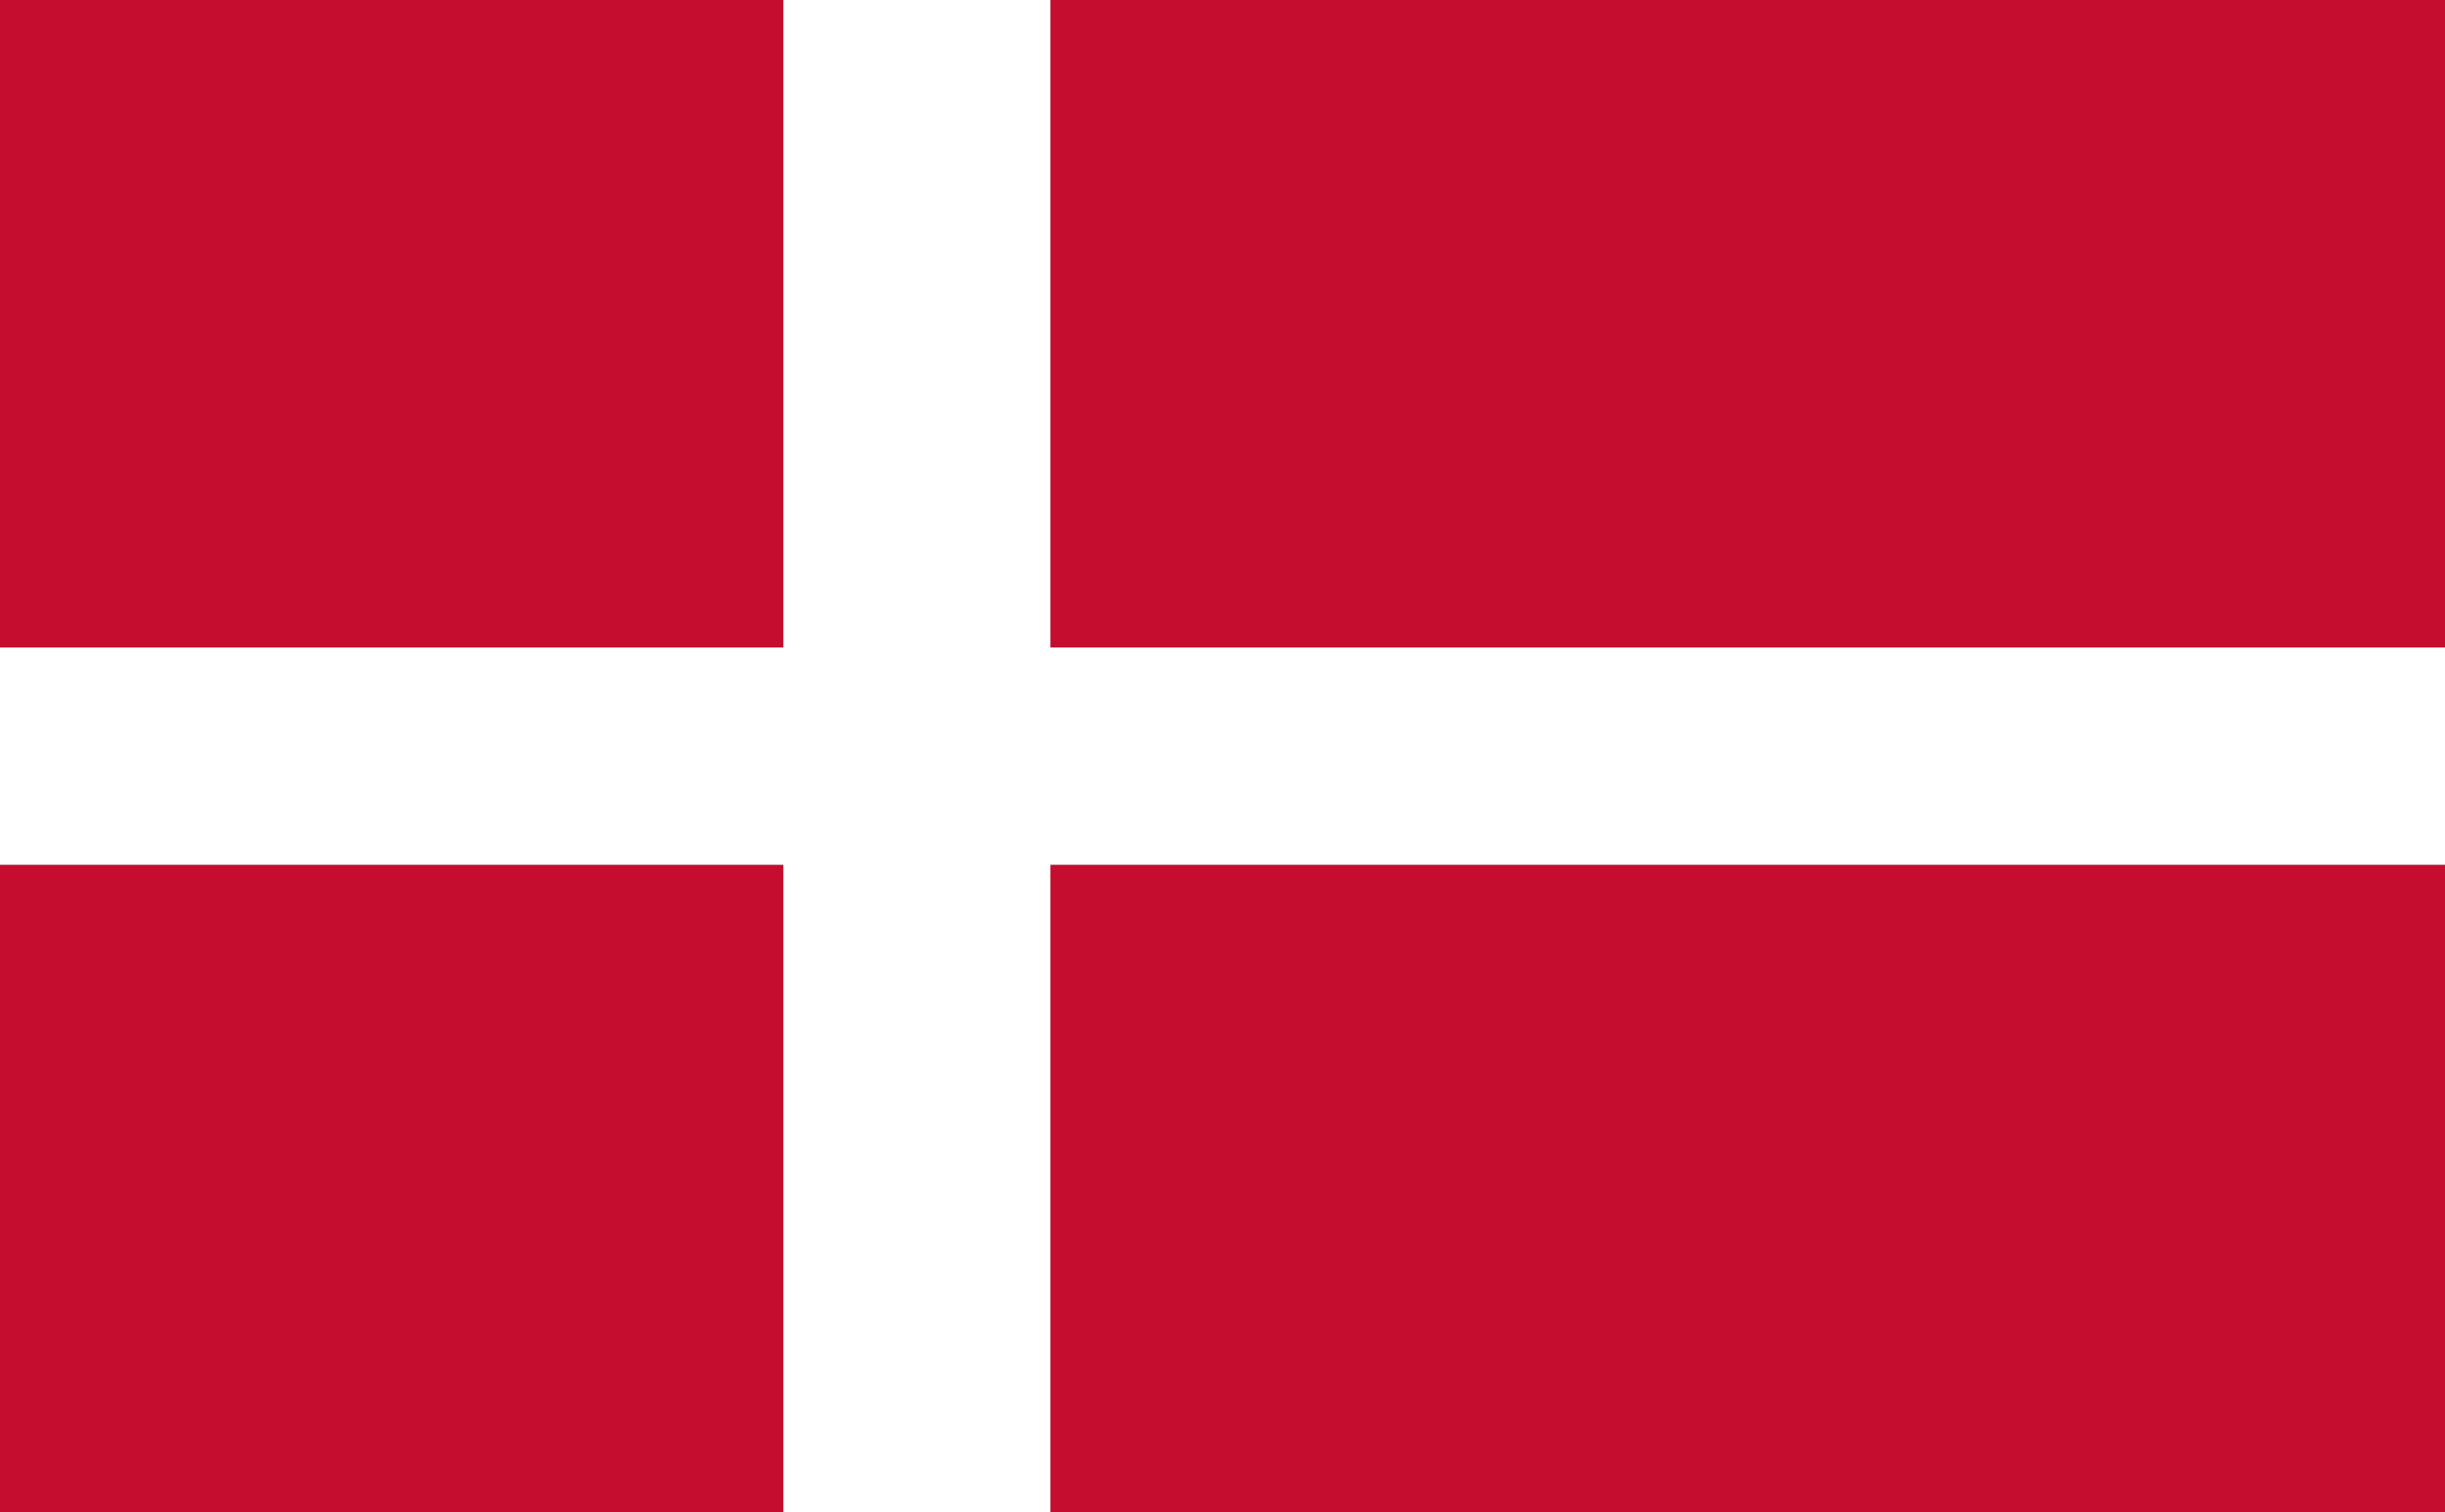<?xml version="1.0" encoding="utf-8"?>
<!-- Generator: Adobe Illustrator 23.0.4, SVG Export Plug-In . SVG Version: 6.00 Build 0)  -->
<svg version="1.1" id="Layer_1" xmlns="http://www.w3.org/2000/svg" xmlns:xlink="http://www.w3.org/1999/xlink" x="0px" y="0px"
	 viewBox="0 0 54 33.4" style="enable-background:new 0 0 54 33.4;" xml:space="preserve">
<rect x="0" y="0" width="54" height="33.4" fill="#333333" stroke="none"/>
<style type="text/css">
	.st0{fill:#C50D2F;}
	.st1{fill:#FFFFFF;}
</style>
<g>
	<g>
		<rect x="23.2" class="st0" width="30.8" height="14.4"/>
		<rect y="19.1" class="st0" width="17.4" height="14.3"/>
		<rect class="st0" width="17.4" height="14.4"/>
		<rect x="23.2" y="19.1" class="st0" width="30.8" height="14.3"/>
	</g>
	<polygon class="st1" points="54,14.3 54,19.1 23.2,19.1 23.2,33.4 17.3,33.4 17.3,19.1 0,19.1 0,14.3 17.3,14.3 17.3,0 23.2,0 
		23.2,14.3 	"/>
</g>
</svg>
